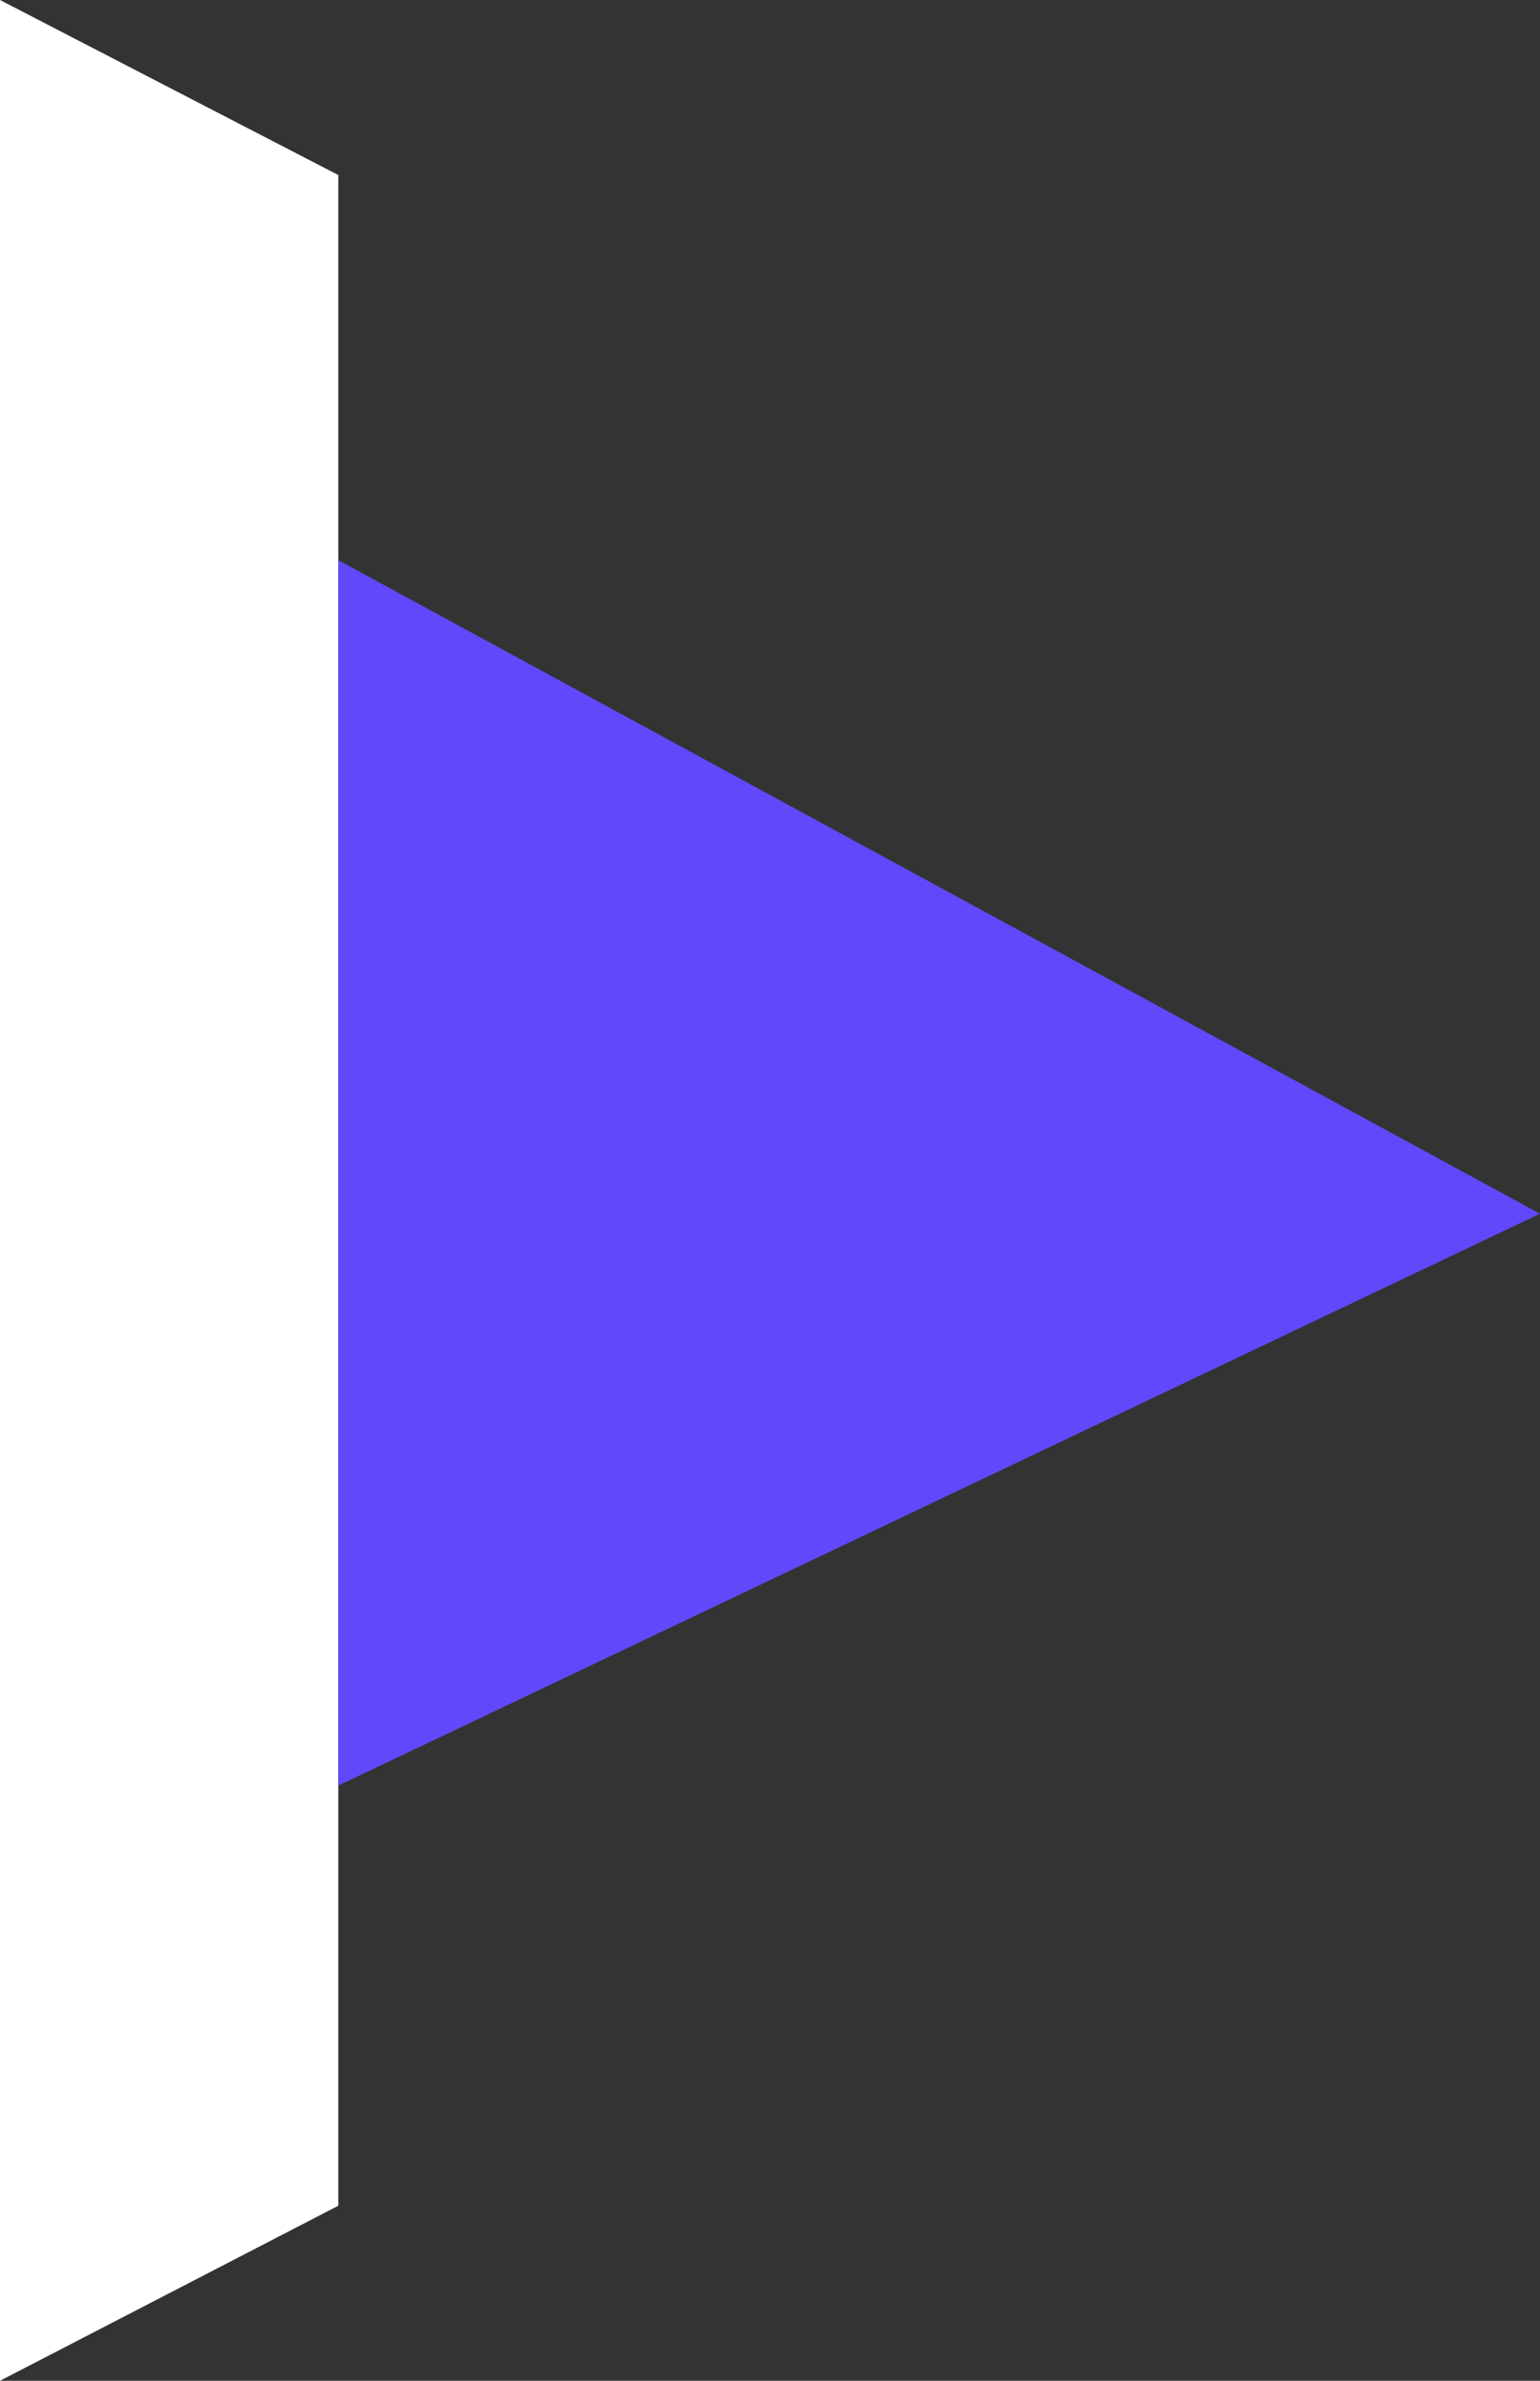<?xml version="1.0" encoding="UTF-8"?> <svg xmlns="http://www.w3.org/2000/svg" width="66" height="102" viewBox="0 0 66 102" fill="none"><rect x="0" y="0" width="66" height="102" fill="#333333" stroke="none"/> <path d="M0 102V0L14.5 7.5V94.5L0 102Z" fill="white"></path> <path d="M14.5 76.5V24L66 52L14.5 76.5Z" fill="#5F49FA"></path> </svg> 